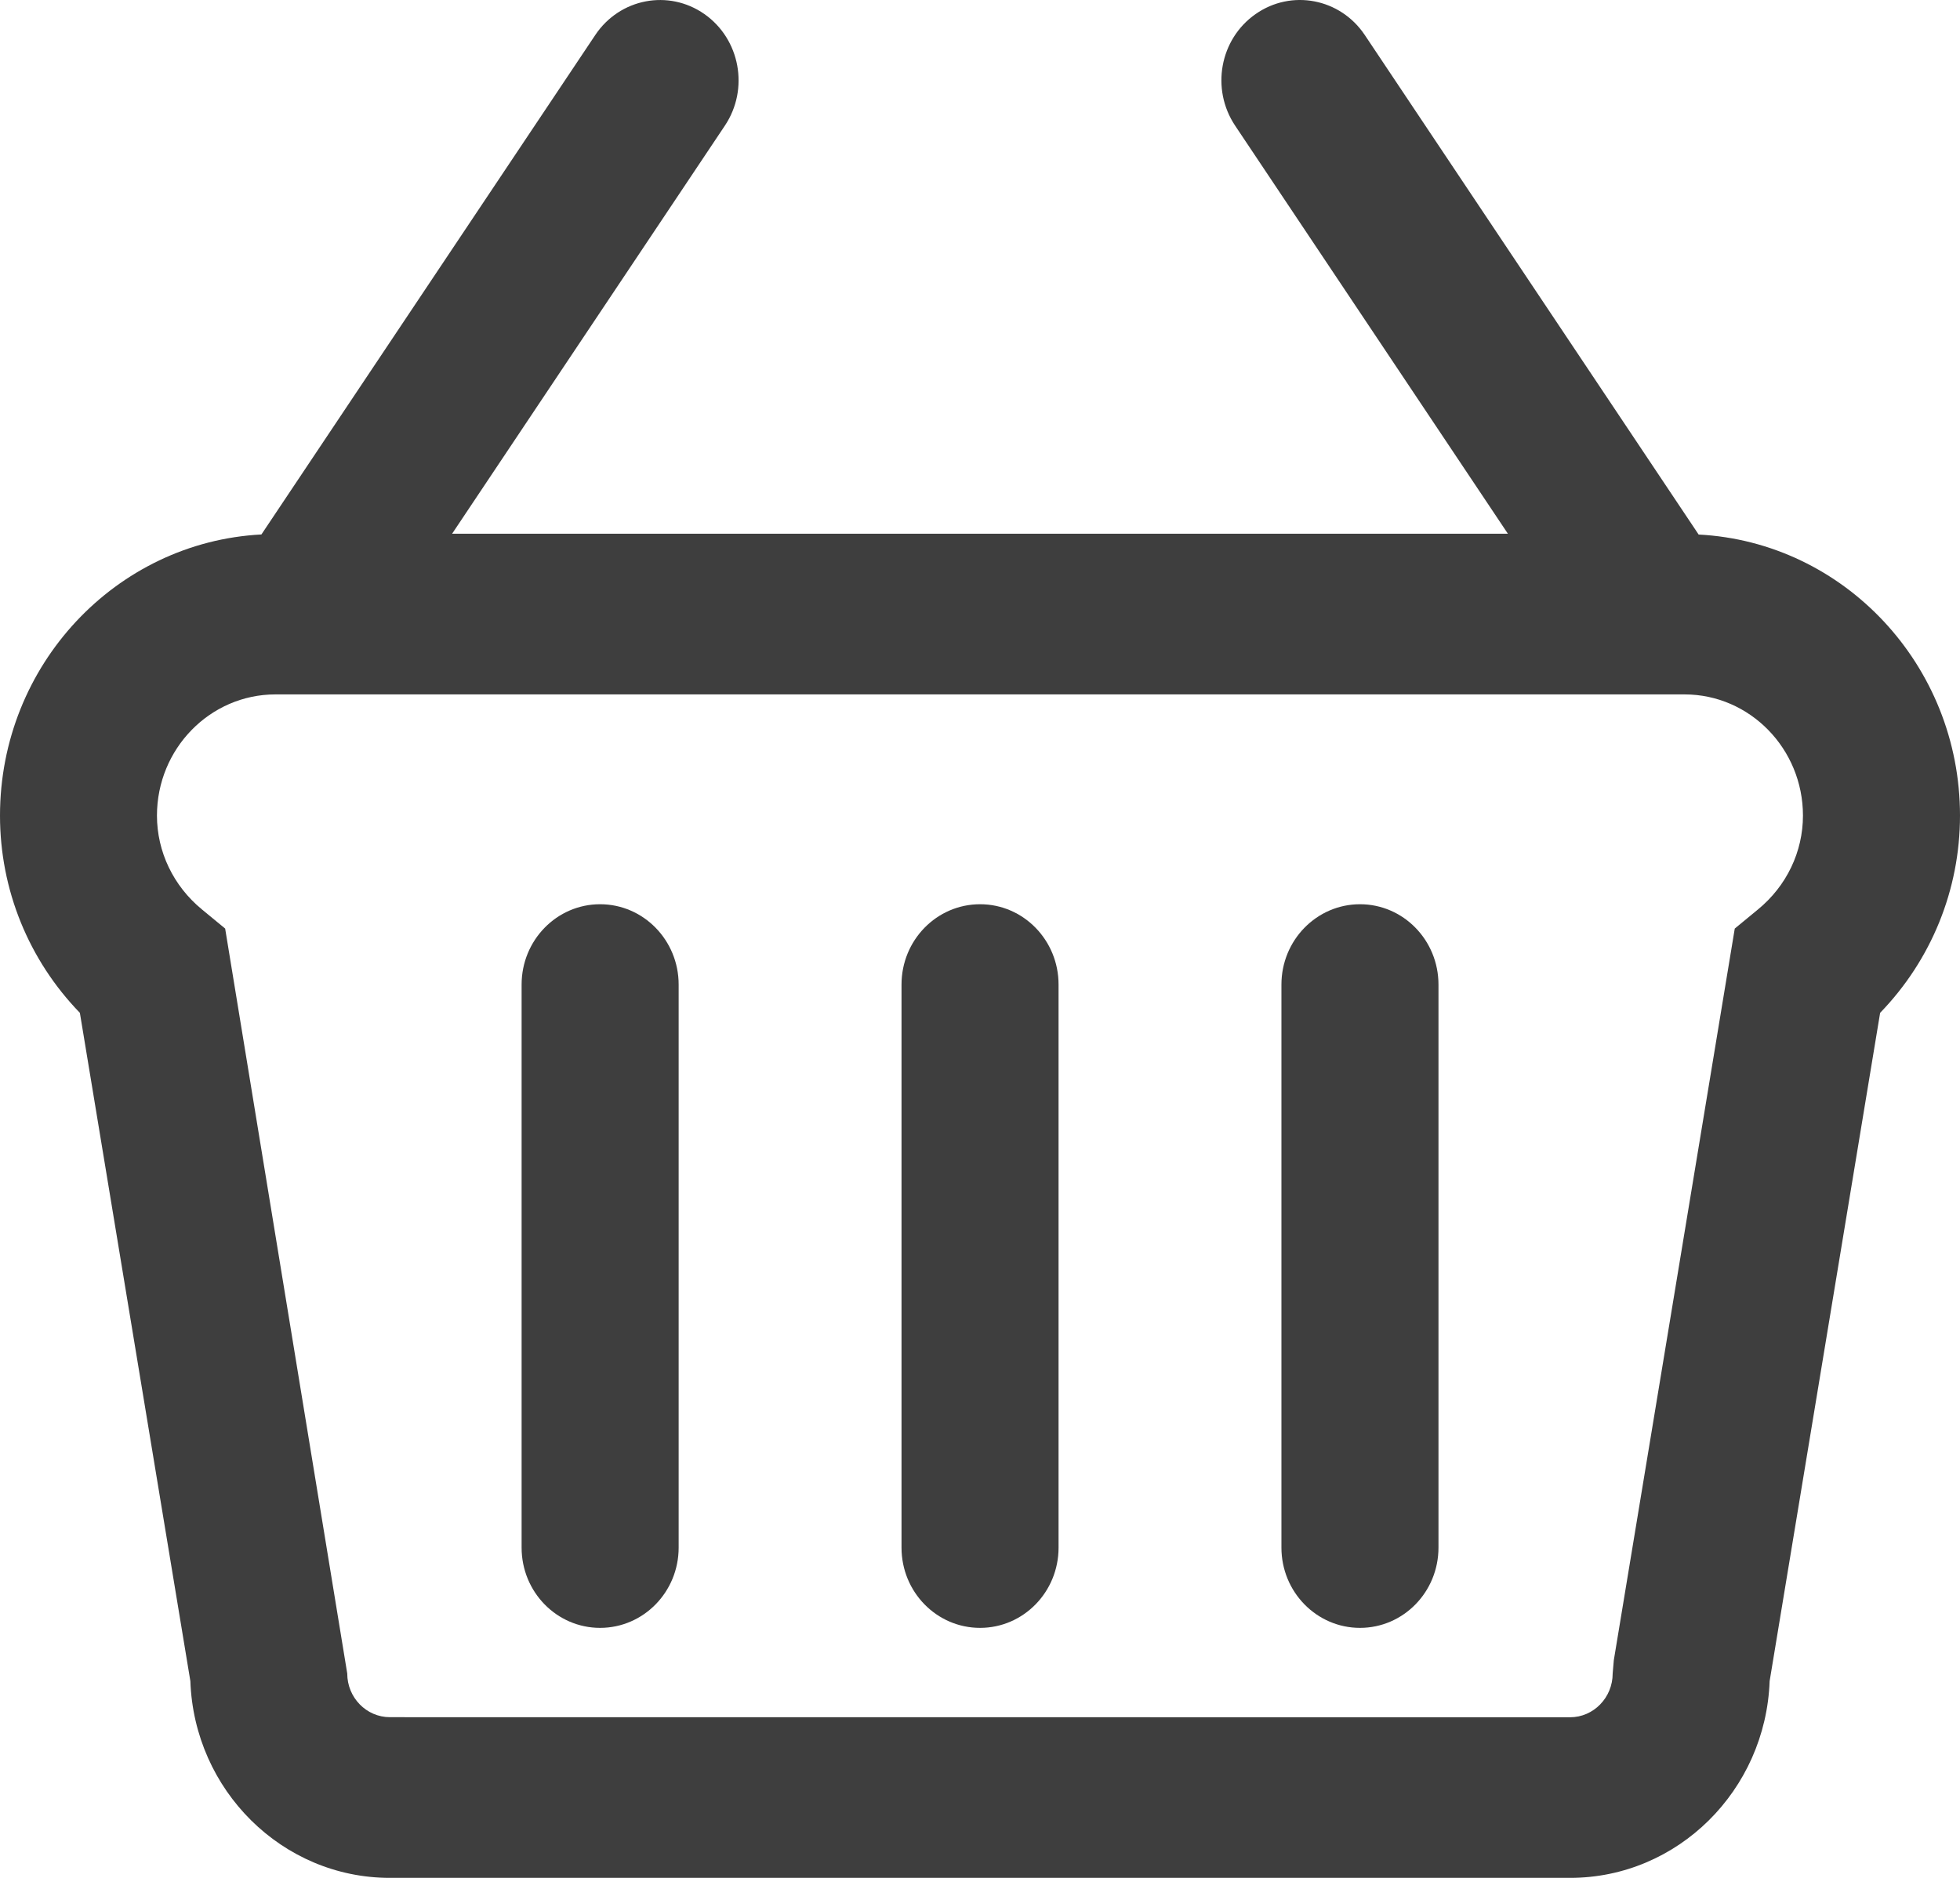 <svg width="24" height="23" viewBox="0 0 24 23" fill="none" xmlns="http://www.w3.org/2000/svg">
<path d="M20.799 6.546L16.711 0.428C16.411 -0.02 15.813 -0.135 15.375 0.172C14.936 0.478 14.824 1.09 15.124 1.539L18.464 6.537L5.536 6.537L8.876 1.539C9.176 1.09 9.063 0.479 8.625 0.172C8.186 -0.135 7.588 -0.019 7.289 0.429L3.201 6.546C1.421 6.639 0 8.145 0 9.989C0 10.899 0.352 11.759 0.978 12.405L2.331 20.59C2.378 21.927 3.456 23 4.774 23H19.225C20.543 23 21.621 21.928 21.669 20.59L23.022 12.405C23.648 11.759 24 10.898 24 9.989C24 8.146 22.579 6.639 20.799 6.547L20.799 6.546ZM21.526 11.139L21.242 11.373L19.761 20.334L19.747 20.497C19.747 20.792 19.513 21.033 19.225 21.033L4.775 21.032C4.486 21.032 4.252 20.792 4.252 20.497L2.757 11.373L2.473 11.139C2.123 10.851 1.922 10.432 1.922 9.989C1.922 9.17 2.573 8.505 3.373 8.505H20.627C21.426 8.505 22.077 9.171 22.077 9.989C22.077 10.432 21.877 10.851 21.526 11.139L21.526 11.139Z" fill="#3E3E3E"/>
<path d="M16.653 11.075C16.122 11.075 15.691 11.516 15.691 12.059V18.955C15.691 19.498 16.122 19.938 16.653 19.938C17.184 19.938 17.614 19.498 17.614 18.955V12.059C17.614 11.516 17.184 11.075 16.653 11.075Z" fill="#3E3E3E"/>
<path d="M12.001 11.075C11.469 11.075 11.039 11.516 11.039 12.059V18.955C11.039 19.498 11.469 19.938 12.001 19.938C12.532 19.938 12.962 19.498 12.962 18.955V12.059C12.962 11.516 12.532 11.075 12.001 11.075Z" fill="#3E3E3E"/>
<path d="M7.348 11.075C6.817 11.075 6.387 11.516 6.387 12.059V18.955C6.387 19.498 6.817 19.938 7.348 19.938C7.879 19.938 8.31 19.498 8.31 18.955V12.059C8.31 11.516 7.879 11.075 7.348 11.075Z" fill="#3E3E3E"/>
</svg>
